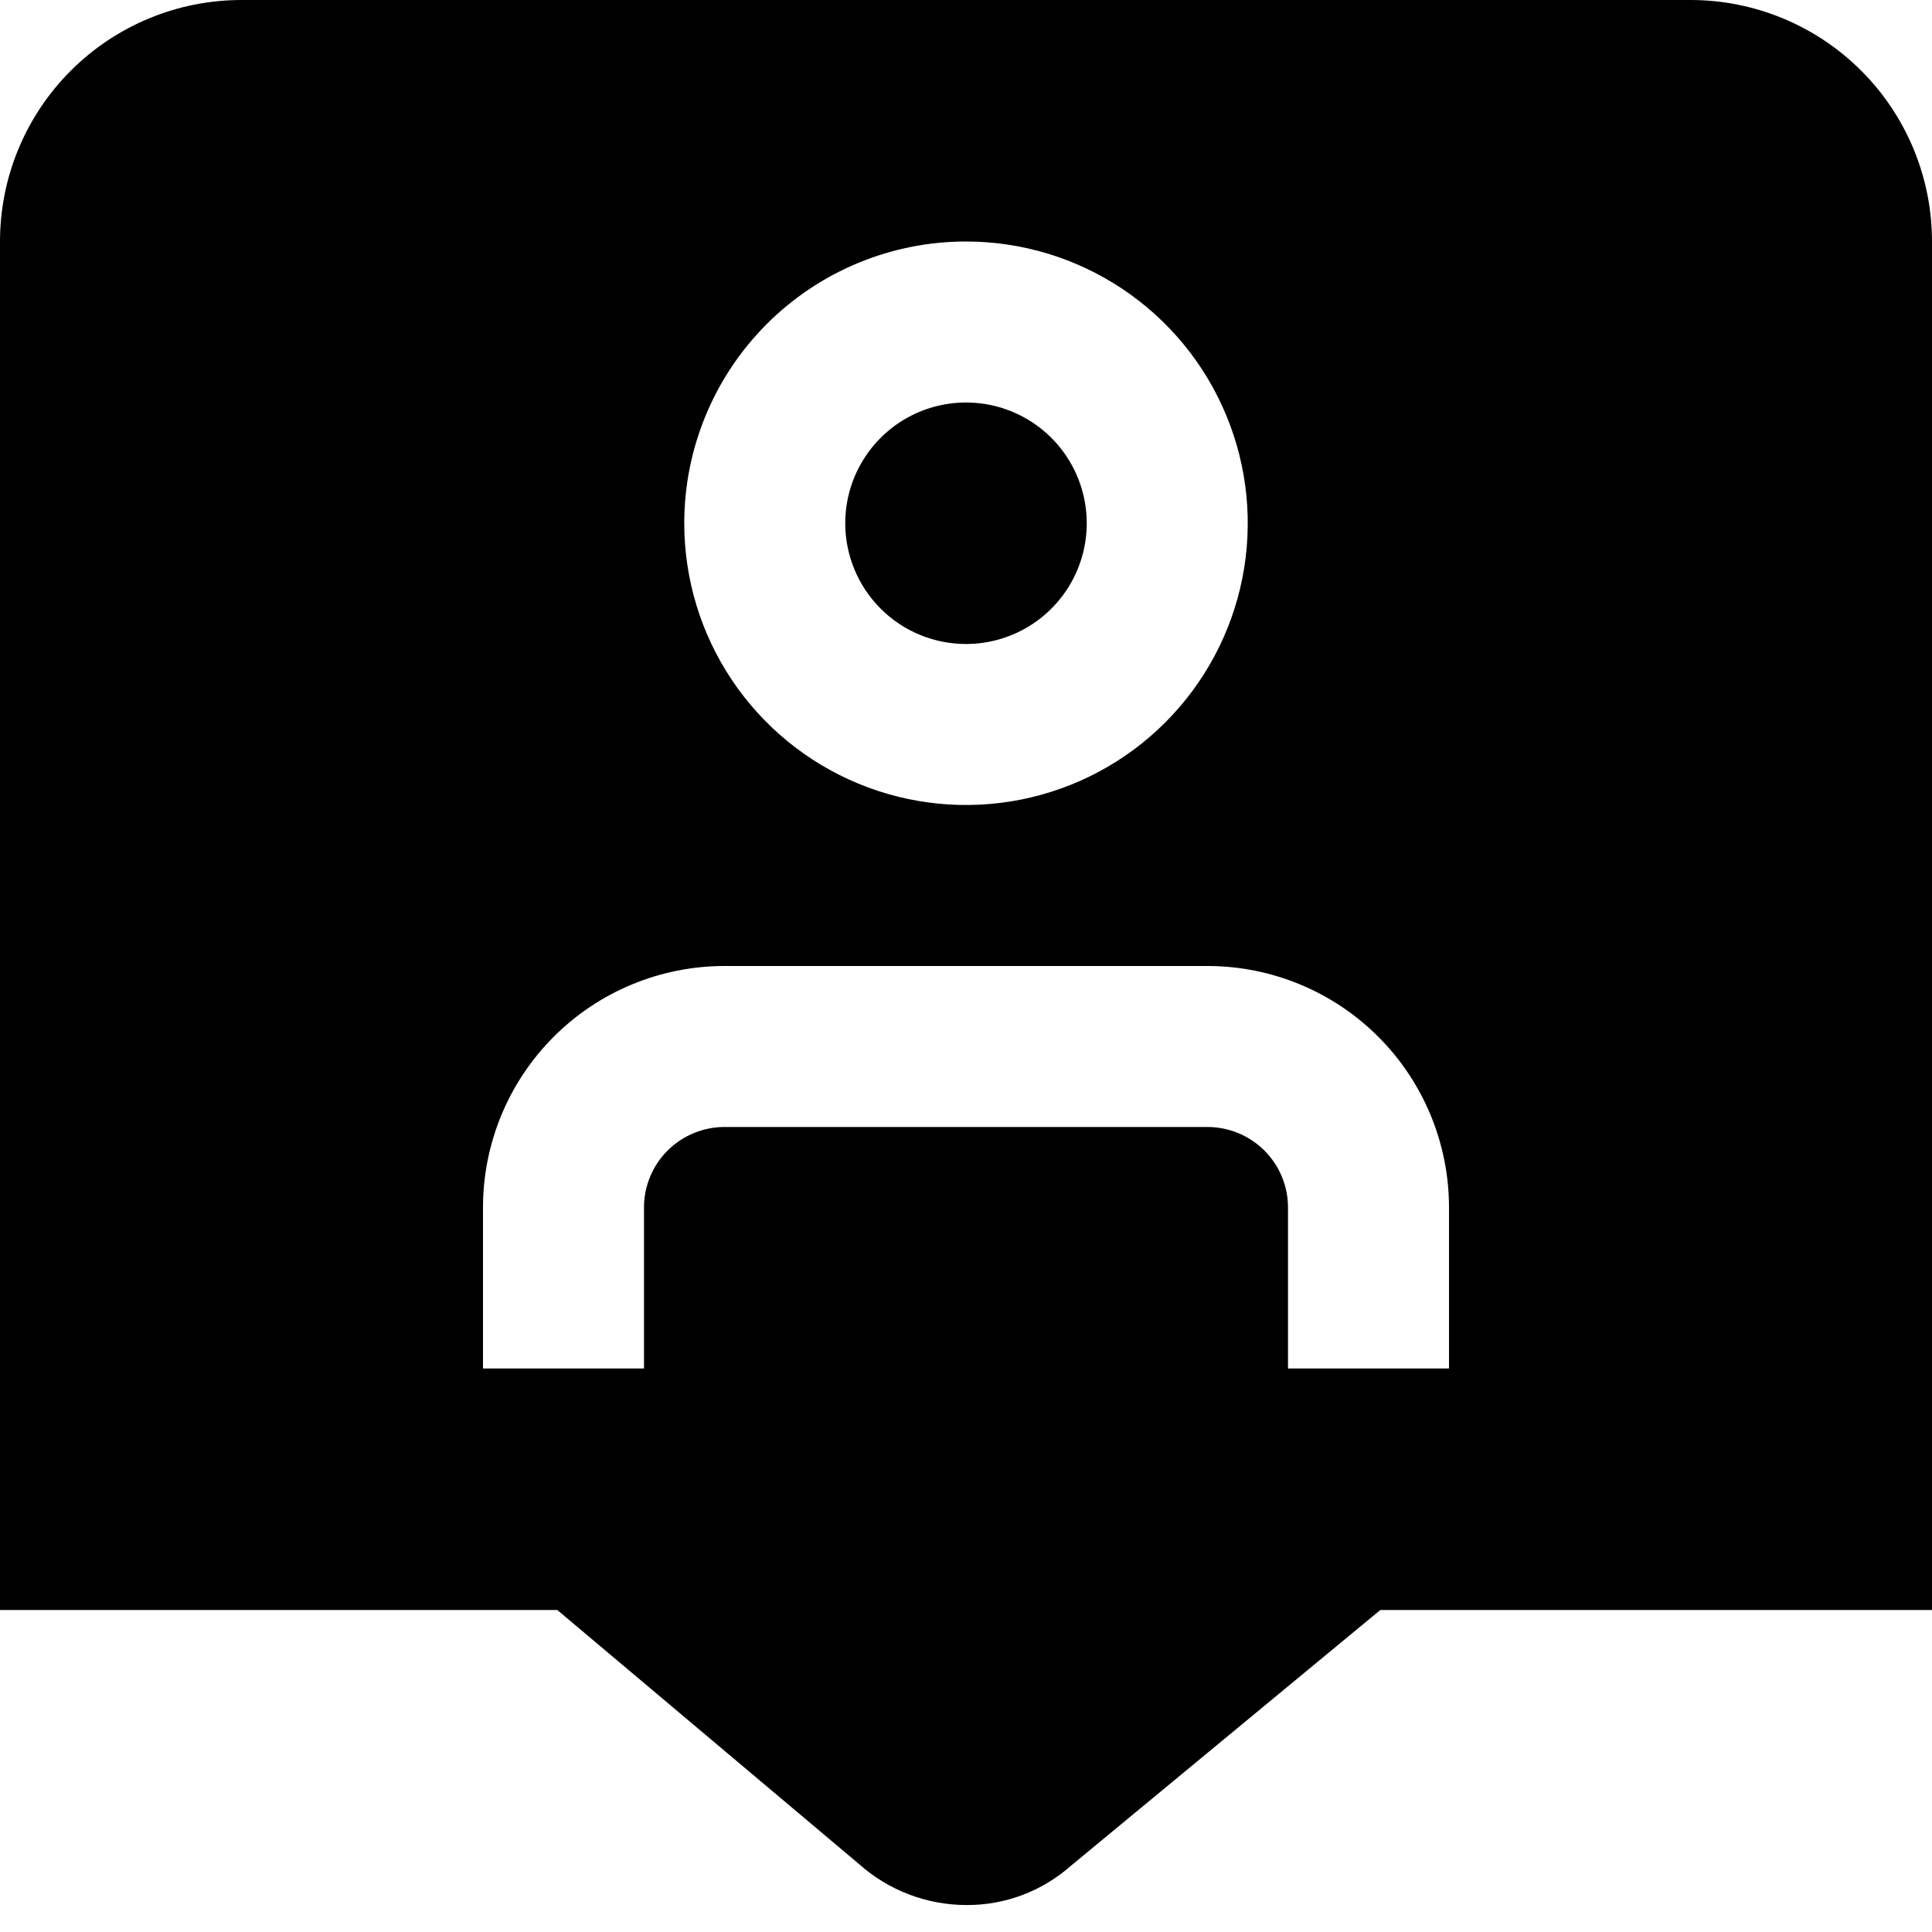 <svg width="88" height="88" viewBox="0 0 88 88" fill="none" xmlns="http://www.w3.org/2000/svg">
<path d="M77 0H11C8.083 0 5.285 1.159 3.222 3.222C1.159 5.285 0 8.083 0 11L0 73.333H25.384L39.127 84.905C40.478 86.109 42.224 86.773 44.033 86.772C45.775 86.779 47.46 86.146 48.767 84.993L62.872 73.333H88V11C88 8.083 86.841 5.285 84.778 3.222C82.715 1.159 79.917 0 77 0ZM44 11C46.538 11 49.019 11.753 51.13 13.163C53.24 14.573 54.885 16.577 55.856 18.922C56.828 21.267 57.082 23.848 56.587 26.337C56.092 28.826 54.869 31.113 53.075 32.908C51.28 34.703 48.993 35.925 46.504 36.42C44.014 36.915 41.434 36.661 39.089 35.69C36.744 34.718 34.74 33.074 33.33 30.963C31.919 28.853 31.167 26.372 31.167 23.833C31.167 20.43 32.519 17.166 34.925 14.759C37.332 12.352 40.596 11 44 11ZM66 62.333H58.667V55C58.667 54.028 58.28 53.095 57.593 52.407C56.905 51.72 55.972 51.333 55 51.333H33C32.028 51.333 31.095 51.72 30.407 52.407C29.72 53.095 29.333 54.028 29.333 55V62.333H22V55C22 52.083 23.159 49.285 25.222 47.222C27.285 45.159 30.083 44 33 44H55C57.917 44 60.715 45.159 62.778 47.222C64.841 49.285 66 52.083 66 55V62.333ZM38.5 23.833C38.5 22.745 38.823 21.682 39.427 20.778C40.031 19.873 40.89 19.168 41.895 18.752C42.9 18.336 44.006 18.227 45.073 18.439C46.14 18.651 47.12 19.175 47.889 19.944C48.658 20.713 49.182 21.693 49.394 22.76C49.606 23.827 49.498 24.933 49.081 25.938C48.665 26.943 47.96 27.802 47.056 28.406C46.151 29.011 45.088 29.333 44 29.333C42.541 29.333 41.142 28.754 40.111 27.722C39.08 26.691 38.5 25.292 38.5 23.833Z" fill="black"/>
</svg>
